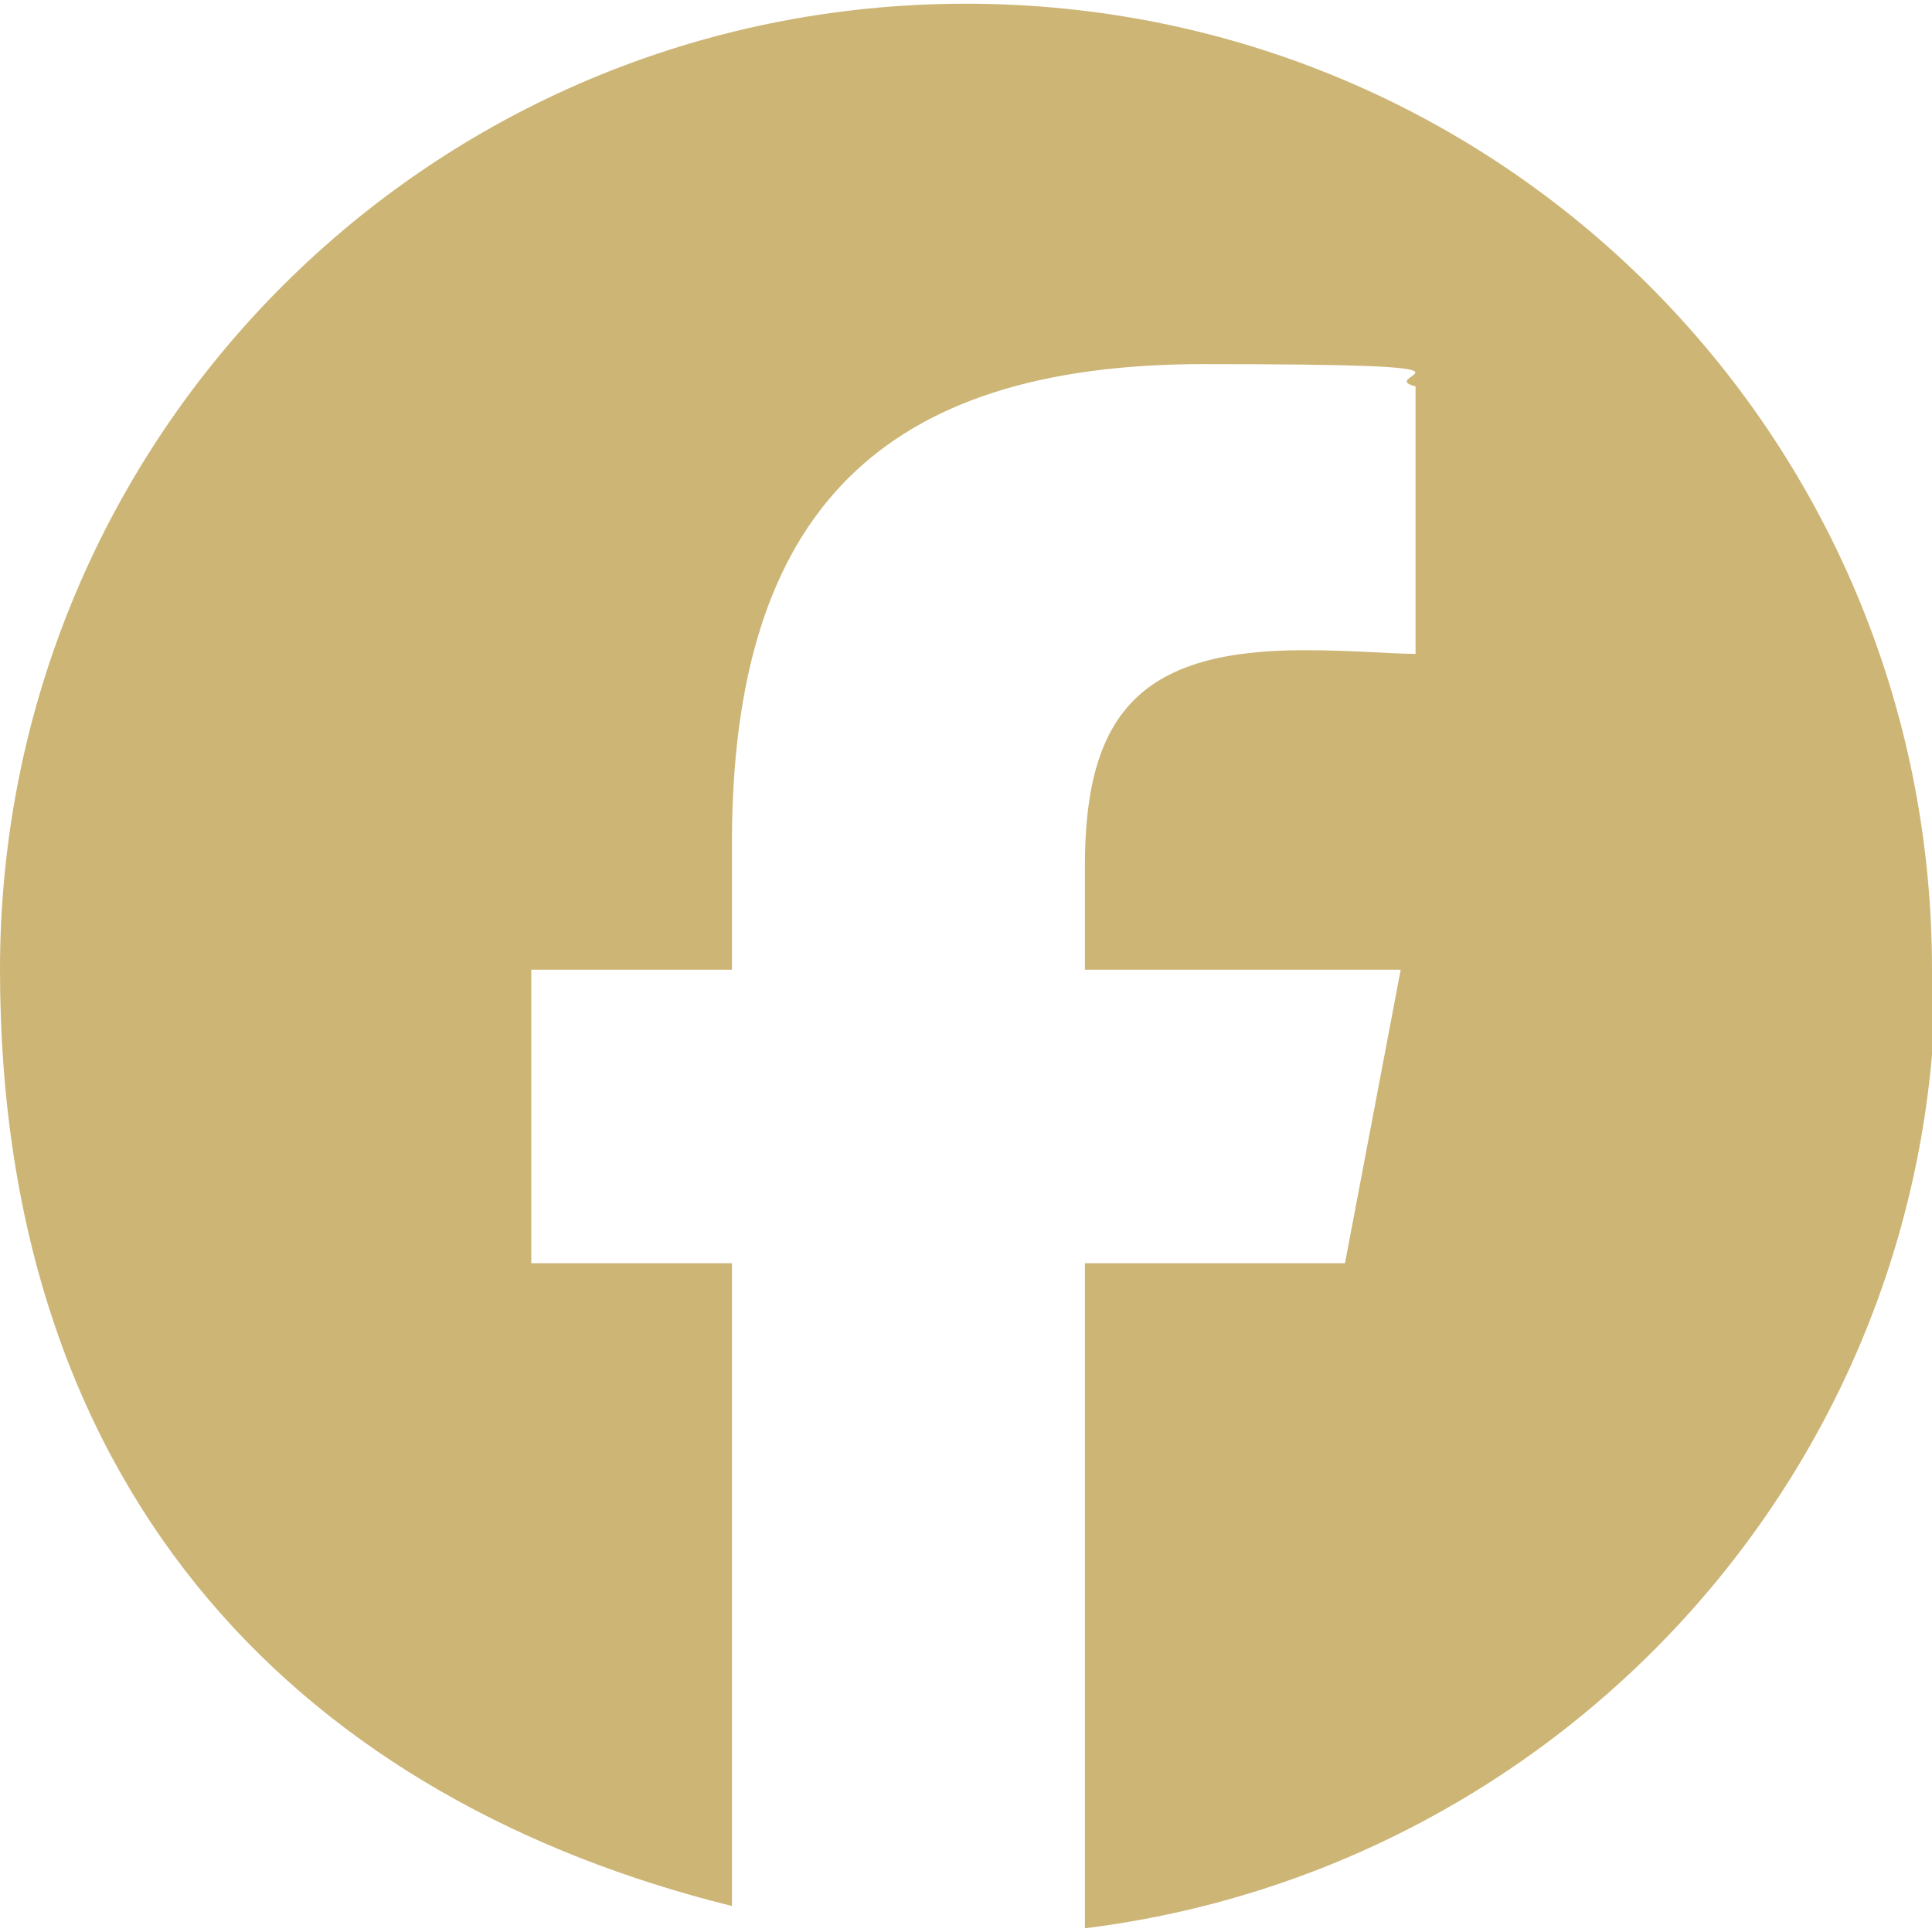 <?xml version="1.0" encoding="UTF-8"?>
<svg xmlns="http://www.w3.org/2000/svg" version="1.1" viewBox="0 0 52 52">
  <defs>
    <style>
      .cls-1 {
        fill: #cdb576;
      }
    </style>
  </defs>
  <!-- Generator: Adobe Illustrator 28.6.0, SVG Export Plug-In . SVG Version: 1.2.0 Build 709)  -->
  <g>
    <g id="_レイヤー_1">
      <path class="cls-1" d="M52,26.1C52,11.7,40.4.1,26,.1S0,11.7,0,26.1s8.4,22.4,19.7,25.2v-17.3h-5.4v-7.9h5.4v-3.4c0-8.9,4-12.9,12.7-12.9s4.5.3,5.7.6v7.2c-.6,0-1.7-.1-3-.1-4.3,0-5.9,1.6-5.9,5.8v2.8h8.5l-1.5,7.9h-7v17.9c12.9-1.6,22.9-12.5,22.9-25.8h0Z"/>
    </g>
  </g>
</svg>